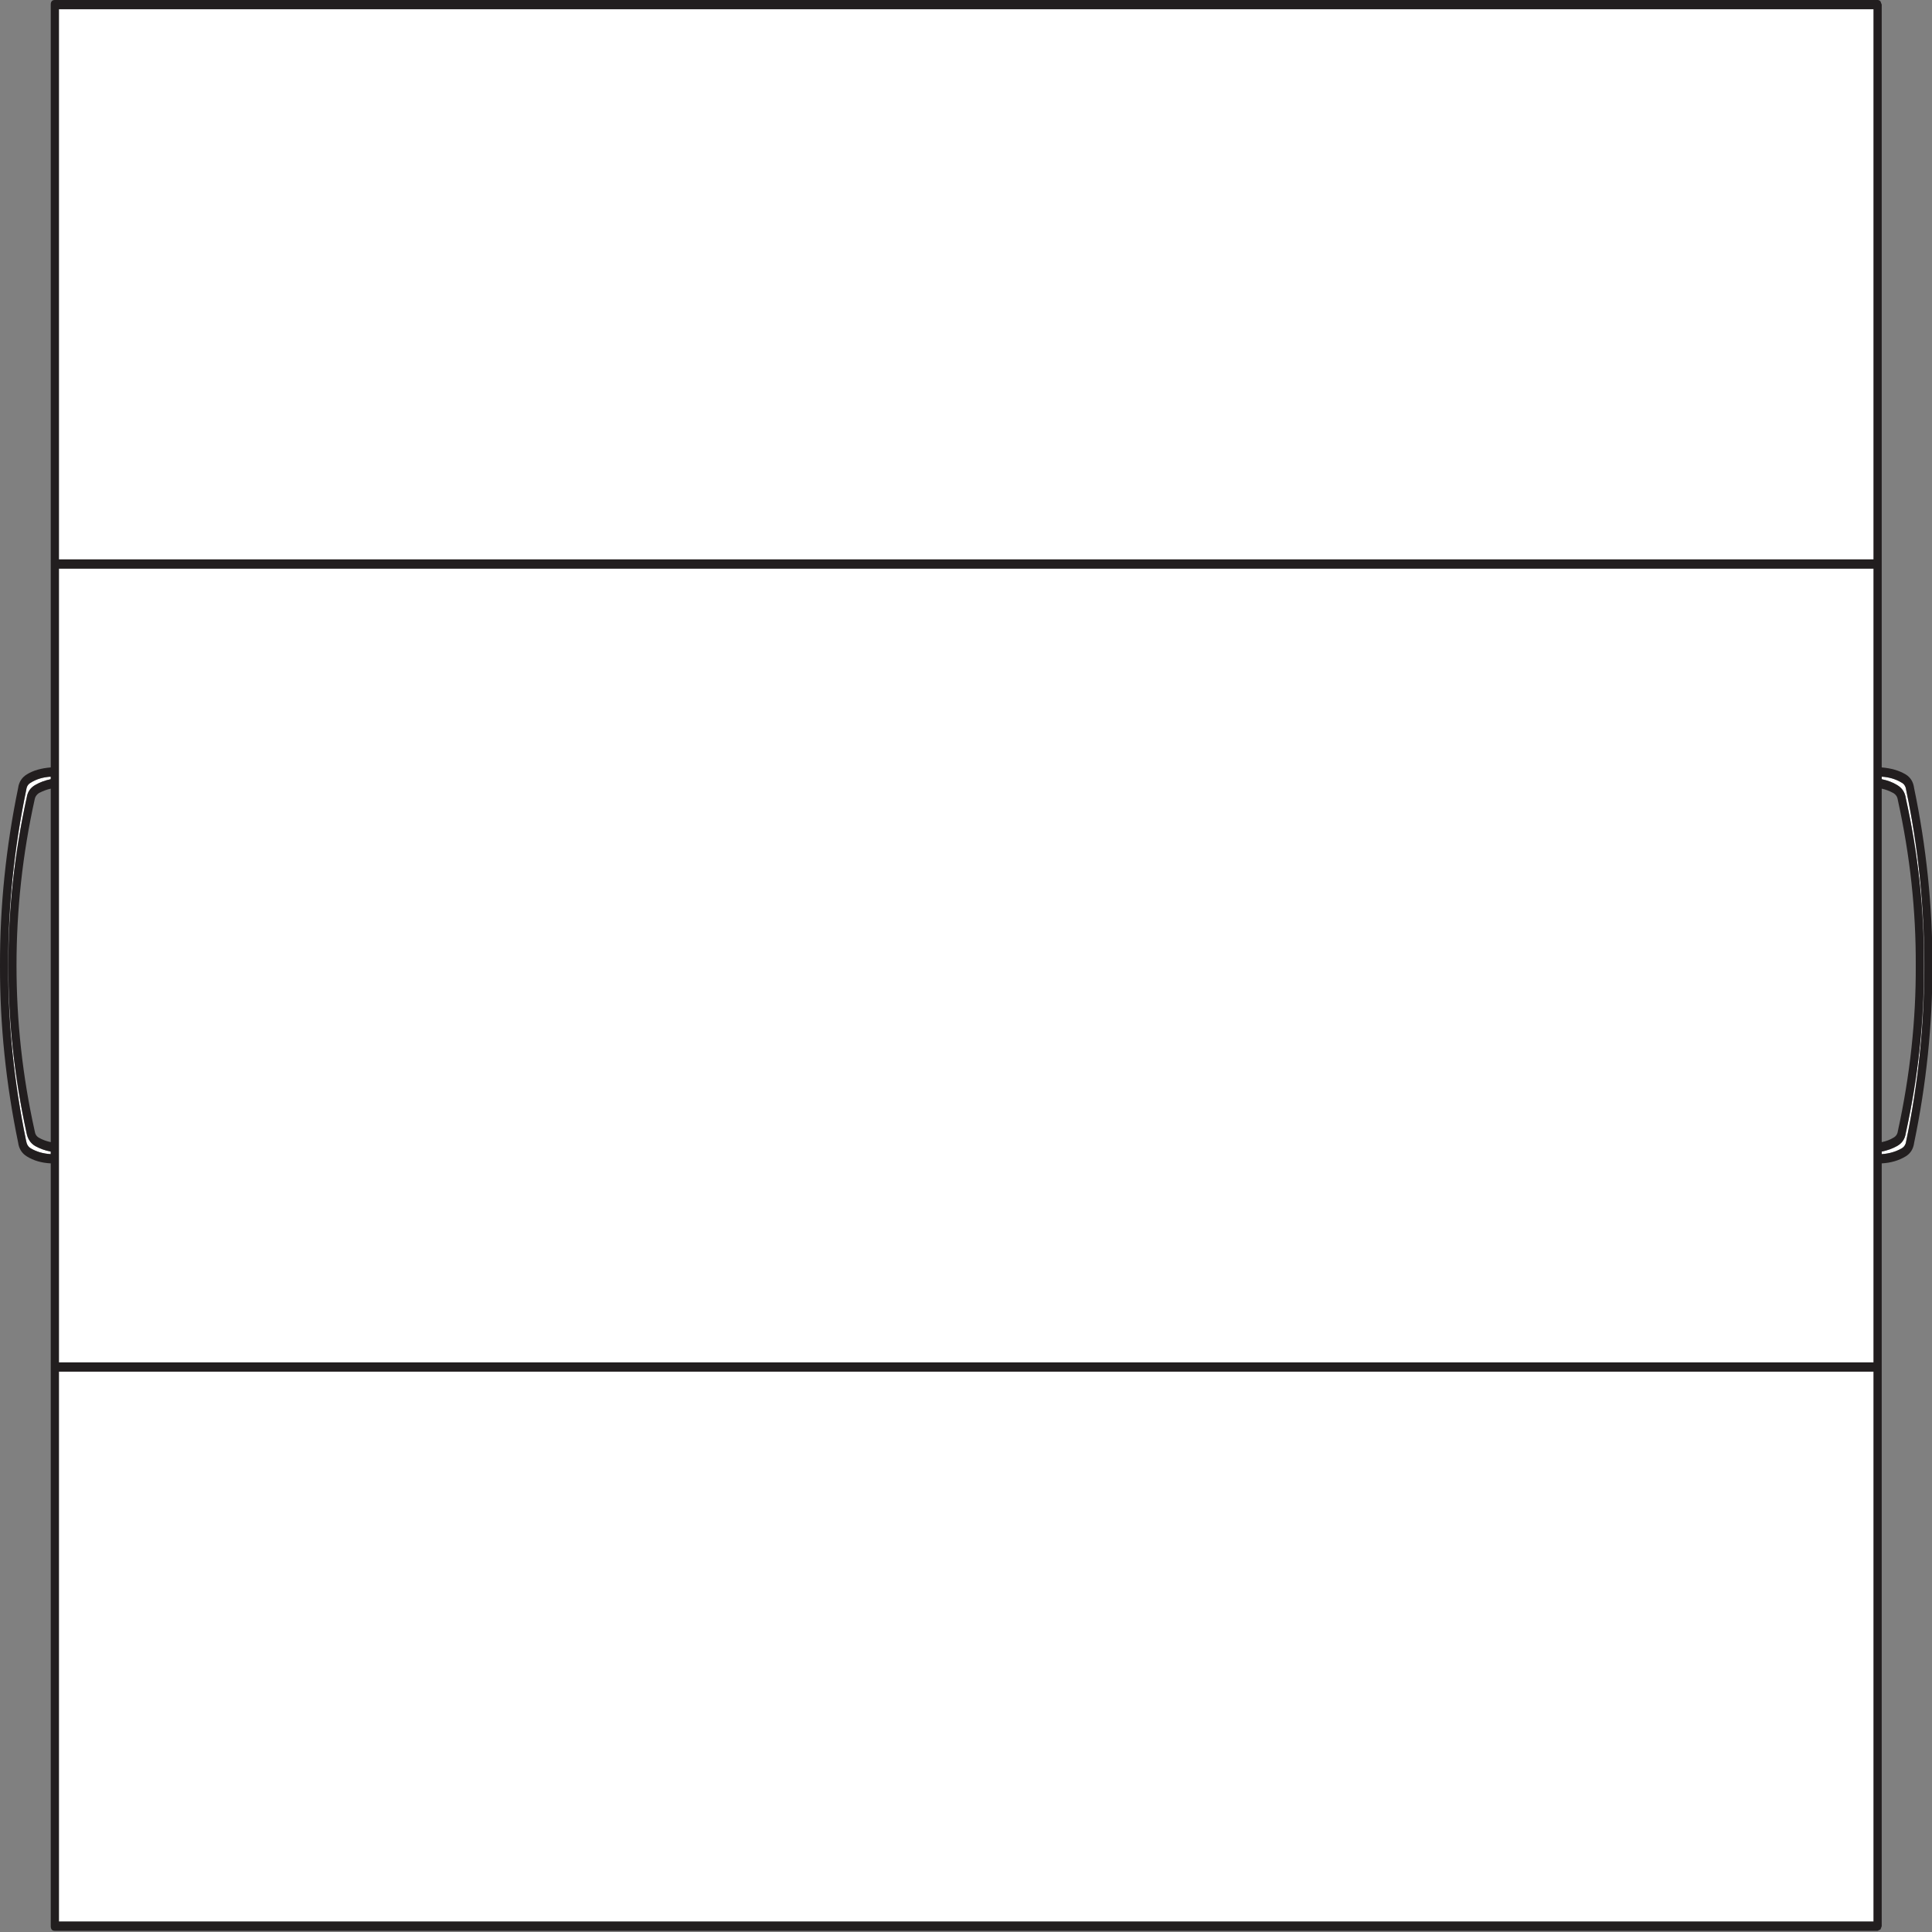 ﻿<?xml version="1.0" encoding="UTF-8" standalone="no"?>
<svg xmlns:xlink="http://www.w3.org/1999/xlink" height="100%" width="100%" xmlns="http://www.w3.org/2000/svg" preserveAspectRatio="none" viewBox="0 0 100 100">
  <rect x="0" y="0" width="100" height="100" fill="#808080" stroke="none"/>
  <defs>
    <g id="sprite0" transform="matrix(1.0, 0.0, 0.0, 1.0, -2.0, -2.0)">
      <use height="414.15" transform="matrix(1.0, 0.0, 0.0, 1.0, 2.0, 2.0)" width="470.05" xlink:href="#shape0" />
    </g>
    <g id="shape0" transform="matrix(1.0, 0.0, 0.0, 1.0, -2.0, -2.0)">
      <path d="M14.45 416.15 L14.45 297.05 459.6 297.05 459.6 416.15 14.45 416.15" fill="#ffffff" fill-rule="evenodd" stroke="none" class="fill" />
      <path d="M6.45 171.0 Q6.6 169.95 7.55 169.5 9.6 168.35 12.45 168.2 L12.45 168.75 Q10.3 169.15 8.65 170.0 6.85 170.9 6.55 172.75 2.05 190.85 2.05 209.1 2.05 227.3 6.5 245.3 6.9 247.3 8.65 248.2 10.4 249.05 12.45 249.4 L12.45 249.95 Q9.65 249.8 7.55 248.7 6.6 248.2 6.4 247.05 1.95 227.95 2.0 209.1 1.95 190.15 6.45 171.0" fill="#ffffff" fill-rule="evenodd" stroke="none" class="fill" />
      <path d="M467.5 172.85 Q467.2 170.95 465.35 170.0 463.8 169.15 461.6 168.75 L461.6 168.2 Q464.35 168.35 466.5 169.5 467.45 169.95 467.6 171.1 472.05 189.8 472.05 209.1 472.05 228.3 467.6 247.15 467.45 248.2 466.5 248.7 464.3 249.8 461.6 249.95 L461.6 249.4 Q463.75 249.0 465.35 248.2 467.2 247.3 467.5 245.4 472.05 227.2 471.95 209.1 472.05 190.9 467.5 172.85" fill="#ffffff" fill-rule="evenodd" stroke="none" class="fill" />
      <path d="M459.6 123.15 L459.6 295.05 14.45 295.05 14.45 123.15 459.6 123.15" fill="#ffffff" fill-rule="evenodd" stroke="none" class="fill" />
      <path d="M459.6 2.0 L459.6 121.15 14.45 121.15 14.45 2.0 459.6 2.0" fill="#ffffff" fill-rule="evenodd" stroke="none" class="fill" />
    </g>
    <g id="sprite1" transform="matrix(1.0, 0.0, 0.0, 1.0, 0.0, 0.0)">
      <use height="418.15" transform="matrix(1.0, 0.0, 0.0, 1.0, 0.0, 0.0)" width="474.05" xlink:href="#shape1" />
    </g>
    <g id="shape1" transform="matrix(1.0, 0.0, 0.0, 1.0, 0.0, 0.0)">
      <path d="M459.6 416.15 L459.6 297.05 14.45 297.05 14.45 416.15 459.6 416.15 M9.55 171.75 Q8.65 172.3 8.5 173.15 4.05 190.95 4.05 209.1 4.05 227.25 8.5 244.9 8.65 245.95 9.55 246.4 10.85 247.05 12.45 247.35 L12.45 170.8 Q11.1 171.05 9.55 171.75 M7.55 169.5 Q6.6 169.95 6.45 171.0 1.95 190.15 2.0 209.1 1.95 227.95 6.4 247.05 6.6 248.2 7.55 248.7 9.65 249.8 12.45 249.95 L12.45 249.4 Q10.4 249.05 8.65 248.2 6.9 247.3 6.5 245.3 2.05 227.3 2.05 209.1 2.05 190.85 6.55 172.75 6.85 170.9 8.65 170.0 10.3 169.15 12.45 168.75 L12.45 168.2 Q9.6 168.35 7.55 169.5 M459.6 295.05 L459.6 123.15 14.45 123.15 14.45 295.05 459.6 295.05 M459.6 121.15 L459.6 2.0 14.45 2.0 14.45 121.15 459.6 121.15 M464.45 171.75 Q463.0 171.05 461.6 170.8 L461.6 247.35 Q463.25 247.05 464.45 246.4 465.4 245.95 465.55 245.0 470.05 226.8 469.95 209.1 470.05 191.3 465.55 173.25 465.4 172.25 464.45 171.75 M467.6 171.1 Q467.45 169.95 466.5 169.5 464.35 168.35 461.6 168.2 L461.6 168.75 Q463.8 169.15 465.35 170.0 467.2 170.95 467.5 172.85 472.05 190.9 471.95 209.1 472.05 227.2 467.5 245.4 467.2 247.3 465.35 248.2 463.75 249.0 461.6 249.4 L461.6 249.95 Q464.3 249.8 466.5 248.7 467.45 248.2 467.6 247.15 472.05 228.3 472.05 209.1 472.05 189.8 467.6 171.1 M460.6 0.0 Q461.0 0.0 461.3 0.3 L461.6 1.0 461.6 166.2 Q465.05 166.45 467.45 167.7 469.25 168.65 469.55 170.7 474.05 189.75 474.05 209.1 474.05 228.4 469.55 247.5 469.25 249.5 467.45 250.45 464.9 251.8 461.6 251.95 L461.6 417.15 461.3 417.85 460.6 418.15 13.45 418.15 Q12.45 418.15 12.45 417.15 L12.45 251.95 Q9.05 251.8 6.6 250.45 4.75 249.45 4.45 247.45 -0.05 228.3 0.0 209.1 -0.05 189.9 4.45 170.65 4.75 168.7 6.6 167.7 8.9 166.45 12.45 166.2 L12.45 1.0 Q12.45 0.0 13.45 0.0 L460.6 0.0" fill="#221e1f" fill-rule="evenodd" stroke="none" class="line" />
    </g>
  </defs>
  <g transform="matrix(1.0, 0.0, 0.0, 1.0, 0.0, 0.0)">
    <use height="414.15" id="Fill" transform="matrix(0.211, 0.0, 0.0, 0.239, 0.422, 0.478)" width="470.05" xlink:href="#sprite0" />
    <use height="418.15" id="Line" transform="matrix(0.211, 0.0, 0.0, 0.239, 0.0, 0.0)" width="474.05" xlink:href="#sprite1" />
  </g>
</svg>